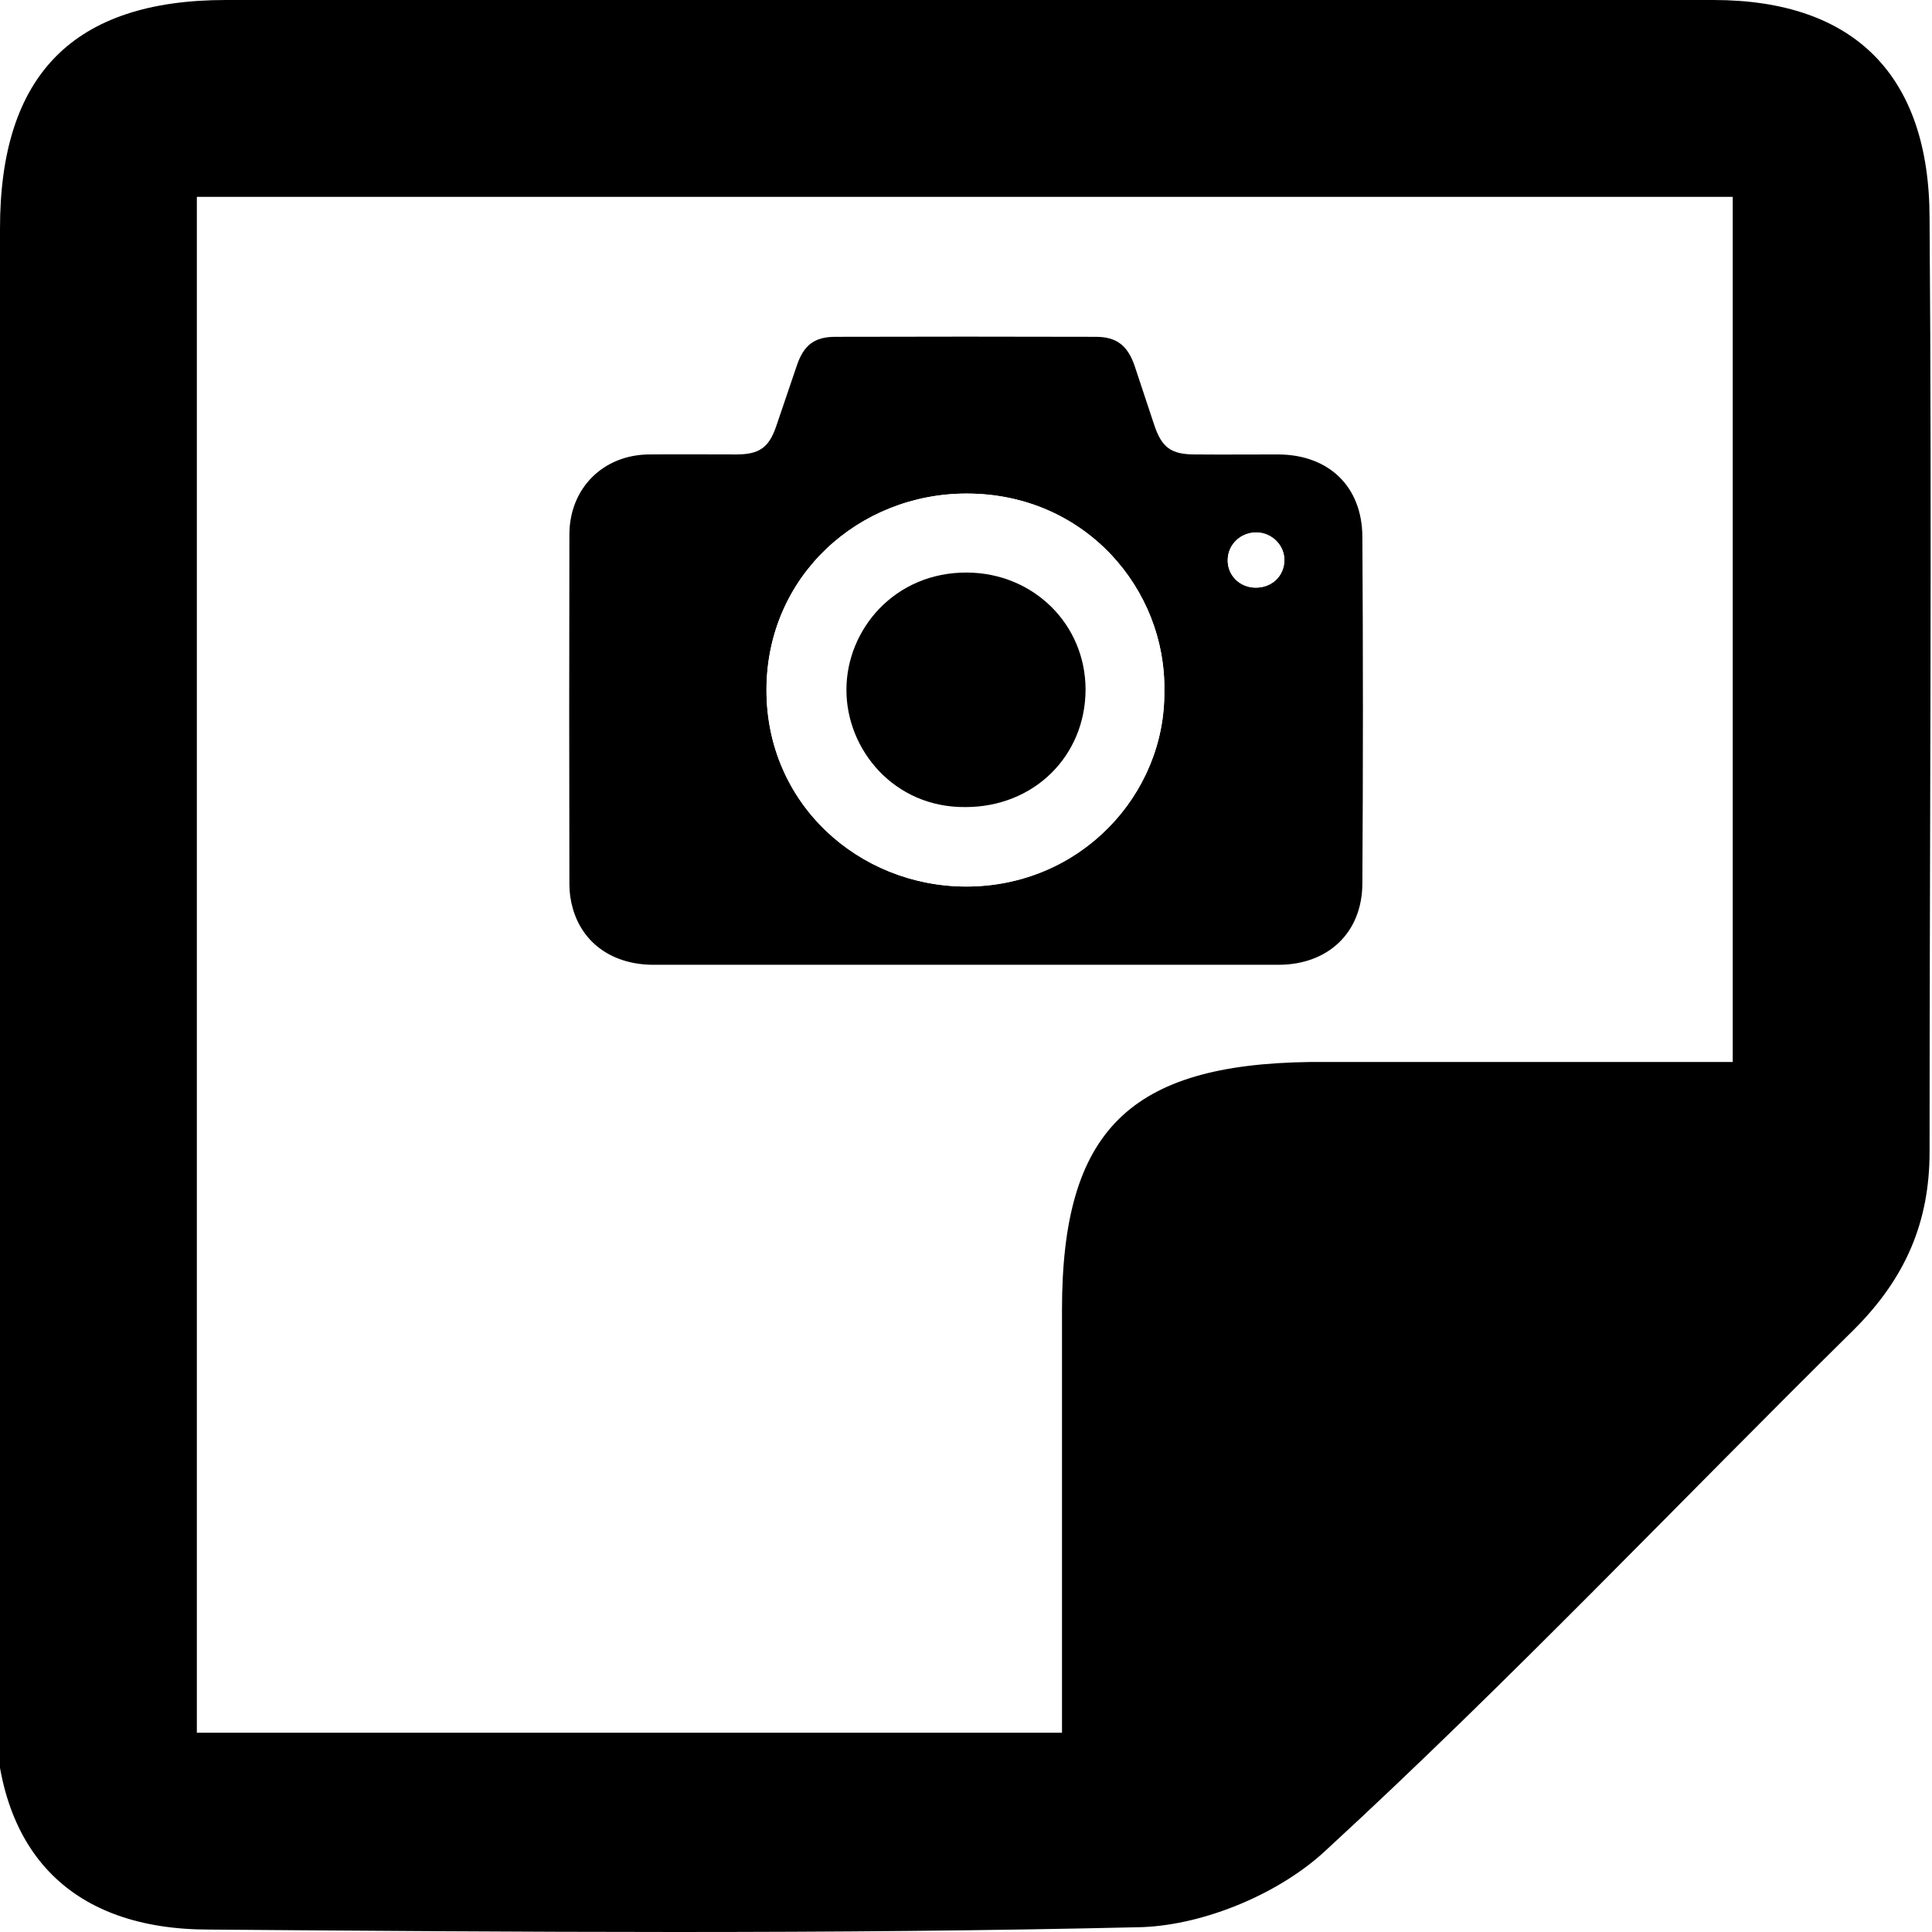 <svg xmlns="http://www.w3.org/2000/svg" xmlns:xlink="http://www.w3.org/1999/xlink" id="Layer_1" x="0px" y="0px" viewBox="0 0 79.5 79.5" style="enable-background:new 0 0 79.5 79.5;" xml:space="preserve" width="48" height="48" class="colored-icon--app"><style type="text/css">.colored-icon--app .st0{fill:#FFFFFF}</style><path d="M0,39.5c0-10,0-20.1,0-30.1C0,3.1,3,0,9.3,0c20.4,0,40.8,0,61.2,0c5.8,0,8.9,3.1,8.9,9c0.1,12.8,0,25.6,0,38.4  c0,2.9-1,5.2-3.1,7.3c-7.2,7.1-14.2,14.5-21.7,21.4c-1.9,1.8-5,3.1-7.6,3.2c-12.8,0.3-25.6,0.2-38.4,0.1c-5.6,0-8.7-3.1-8.8-8.8  C0,60.2,0,49.8,0,39.5L0,39.5L0,39.5z M8.1,71.3h35.6V53.9c0-7.4,2.8-10.1,10.2-10.2h17.4V8.1H8.1V71.3z"></path><g id="Layer_2_00000009561742295157604980000011464993012923711909_"><path d="M39.73,39.7c-4.28,0-8.56,0-12.84,0c-1.66,0-2.91-0.87-3.32-2.32c-0.09-0.31-0.14-0.65-0.14-0.98   c-0.01-4.8-0.01-9.6,0-14.4c0-1.9,1.38-3.28,3.27-3.3c1.2-0.01,2.4,0,3.6,0c0.94,0,1.34-0.28,1.64-1.16   c0.29-0.84,0.57-1.69,0.86-2.53c0.28-0.81,0.72-1.15,1.57-1.15c3.57-0.01,7.14-0.01,10.72,0c0.85,0,1.31,0.35,1.6,1.2   c0.27,0.8,0.53,1.61,0.8,2.41c0.31,0.94,0.69,1.23,1.68,1.23c1.14,0.01,2.28,0,3.43,0c2.07,0.01,3.45,1.31,3.46,3.39   c0.03,4.76,0.03,9.51,0,14.27c-0.01,2.02-1.41,3.33-3.43,3.34C48.33,39.7,44.03,39.7,39.73,39.7z M47.91,28.44   c0.08-4.19-3.26-8.13-8.14-8.13c-4.42,0-8.22,3.38-8.23,8.07c-0.01,4.7,3.79,8.08,8.19,8.1C44.46,36.49,47.96,32.68,47.91,28.44z    M51.66,24.18c0.66,0.01,1.17-0.46,1.19-1.1c0.02-0.63-0.5-1.16-1.14-1.17c-0.65-0.01-1.18,0.49-1.19,1.12   C50.5,23.67,51.01,24.18,51.66,24.18z"></path><path class="st0" d="M47.91,28.44c0.05,4.25-3.45,8.06-8.18,8.04c-4.4-0.02-8.2-3.41-8.19-8.1c0.01-4.69,3.81-8.07,8.23-8.07   C44.65,20.3,47.99,24.25,47.91,28.44z M39.73,33.21c2.8,0,4.93-2.08,4.93-4.84c0-2.69-2.14-4.8-4.87-4.82   c-2.98-0.02-4.96,2.35-4.97,4.82C34.83,30.83,36.79,33.23,39.73,33.21z"></path><path class="st0" d="M51.66,24.18c-0.65-0.01-1.16-0.52-1.14-1.15c0.01-0.63,0.54-1.13,1.19-1.12c0.64,0.01,1.16,0.54,1.14,1.17   C52.83,23.72,52.32,24.19,51.66,24.18z"></path><path d="M39.73,33.21c-2.95,0.03-4.91-2.38-4.9-4.83c0-2.47,1.98-4.84,4.97-4.82c2.73,0.02,4.87,2.13,4.87,4.82   C44.66,31.12,42.54,33.21,39.73,33.21z"></path></g></svg>